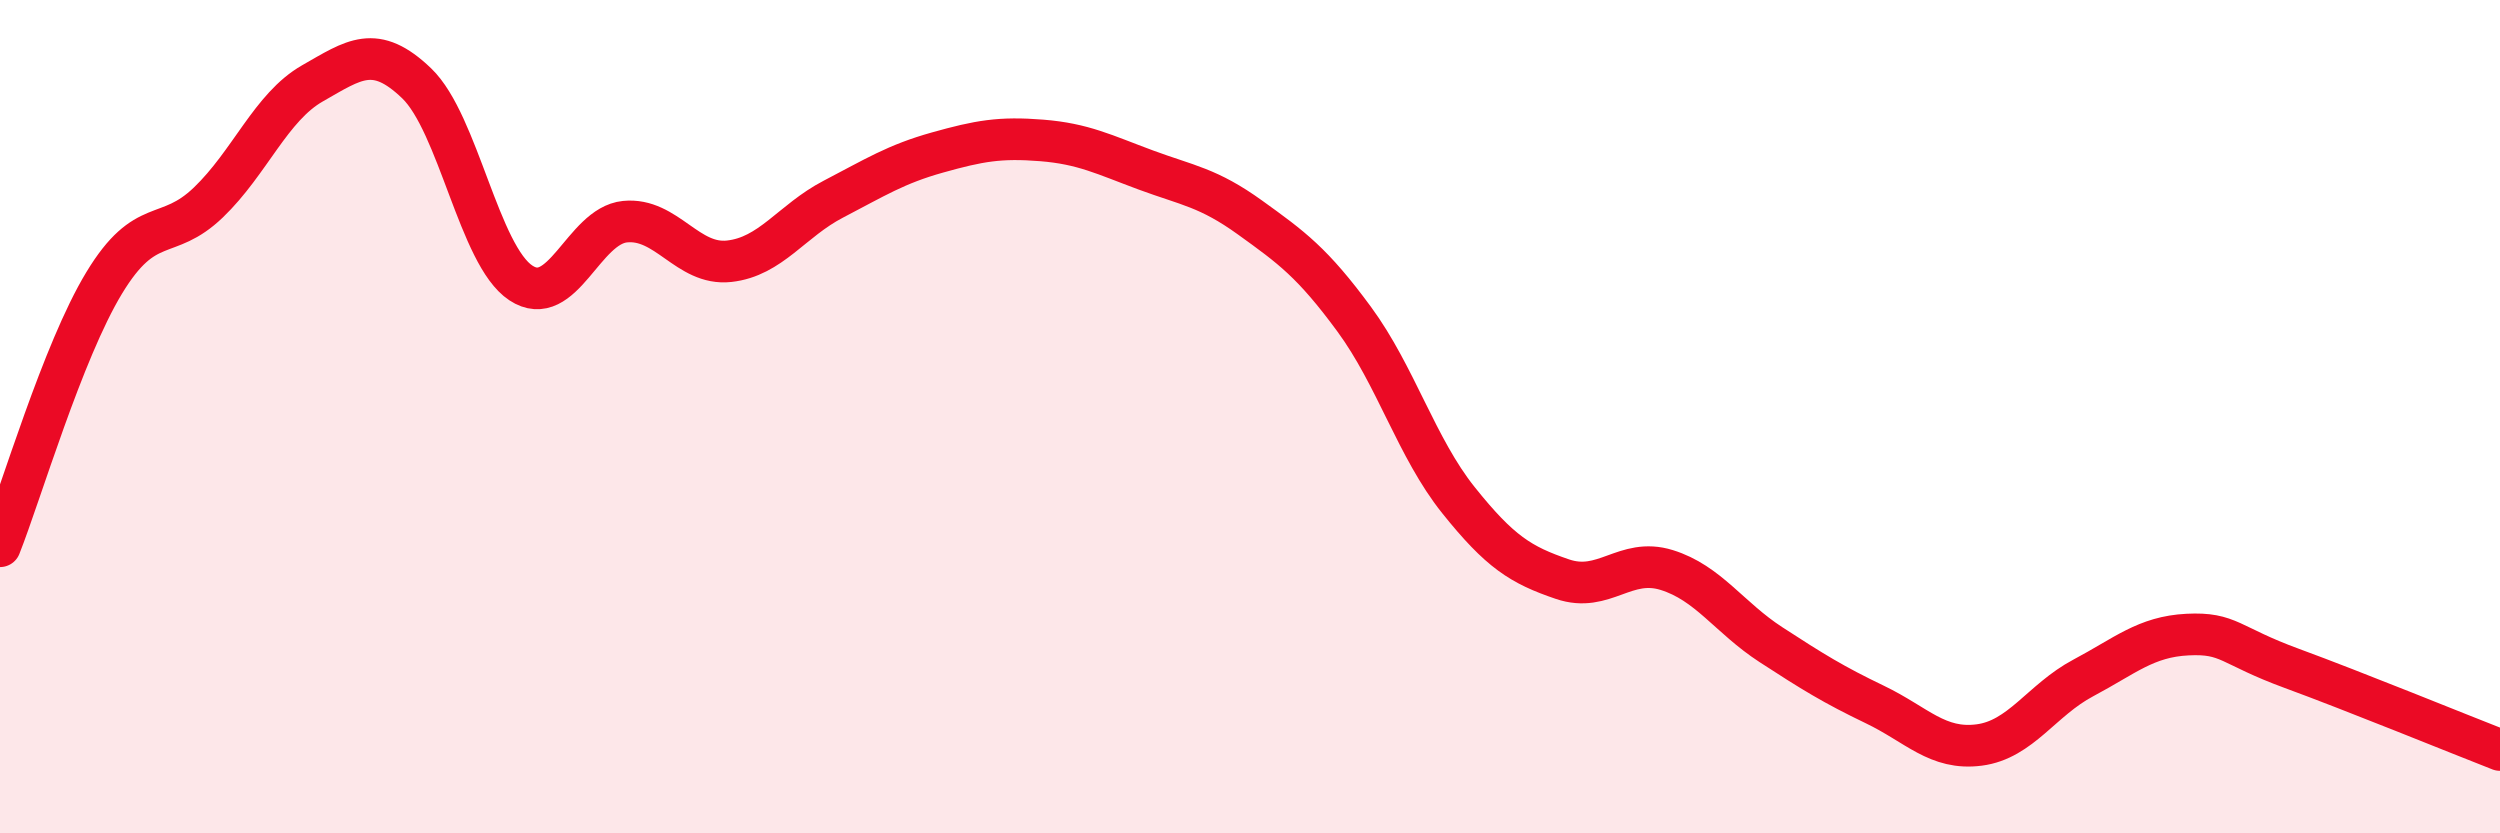 
    <svg width="60" height="20" viewBox="0 0 60 20" xmlns="http://www.w3.org/2000/svg">
      <path
        d="M 0,13.11 C 0.5,11.85 1.5,8.44 2.5,6.79 C 3.5,5.14 4,5.82 5,4.86 C 6,3.9 6.5,2.57 7.5,2 C 8.5,1.43 9,1.04 10,2 C 11,2.96 11.5,6.13 12.5,6.79 C 13.5,7.45 14,5.42 15,5.32 C 16,5.22 16.5,6.38 17.5,6.27 C 18.5,6.16 19,5.3 20,4.78 C 21,4.26 21.5,3.94 22.5,3.66 C 23.5,3.38 24,3.29 25,3.37 C 26,3.45 26.5,3.71 27.5,4.08 C 28.5,4.45 29,4.5 30,5.22 C 31,5.94 31.5,6.3 32.5,7.66 C 33.5,9.02 34,10.75 35,12 C 36,13.25 36.5,13.56 37.5,13.9 C 38.5,14.24 39,13.37 40,13.68 C 41,13.99 41.5,14.82 42.5,15.47 C 43.5,16.12 44,16.43 45,16.91 C 46,17.39 46.5,18.01 47.5,17.88 C 48.5,17.75 49,16.8 50,16.27 C 51,15.74 51.5,15.28 52.5,15.23 C 53.5,15.18 53.5,15.49 55,16.04 C 56.5,16.59 59,17.61 60,18L60 20L0 20Z"
        fill="#EB0A25"
        opacity="0.1"
        stroke-linecap="round"
        stroke-linejoin="round"
      />
      <path
        d="M 0,13.11 C 0.5,11.85 1.5,8.44 2.5,6.79 C 3.5,5.14 4,5.82 5,4.86 C 6,3.9 6.5,2.57 7.5,2 C 8.5,1.43 9,1.04 10,2 C 11,2.96 11.5,6.13 12.5,6.79 C 13.5,7.45 14,5.42 15,5.32 C 16,5.22 16.5,6.38 17.5,6.27 C 18.5,6.16 19,5.3 20,4.78 C 21,4.26 21.5,3.94 22.5,3.66 C 23.5,3.38 24,3.29 25,3.37 C 26,3.45 26.5,3.71 27.5,4.08 C 28.5,4.45 29,4.5 30,5.22 C 31,5.94 31.5,6.3 32.5,7.66 C 33.5,9.02 34,10.75 35,12 C 36,13.25 36.5,13.56 37.5,13.9 C 38.5,14.24 39,13.37 40,13.68 C 41,13.99 41.5,14.82 42.5,15.47 C 43.5,16.12 44,16.43 45,16.91 C 46,17.39 46.5,18.01 47.5,17.88 C 48.5,17.75 49,16.8 50,16.27 C 51,15.74 51.5,15.28 52.5,15.23 C 53.5,15.18 53.5,15.49 55,16.04 C 56.5,16.59 59,17.61 60,18"
        stroke="#EB0A25"
        stroke-width="1"
        fill="none"
        stroke-linecap="round"
        stroke-linejoin="round"
      />
    </svg>
  